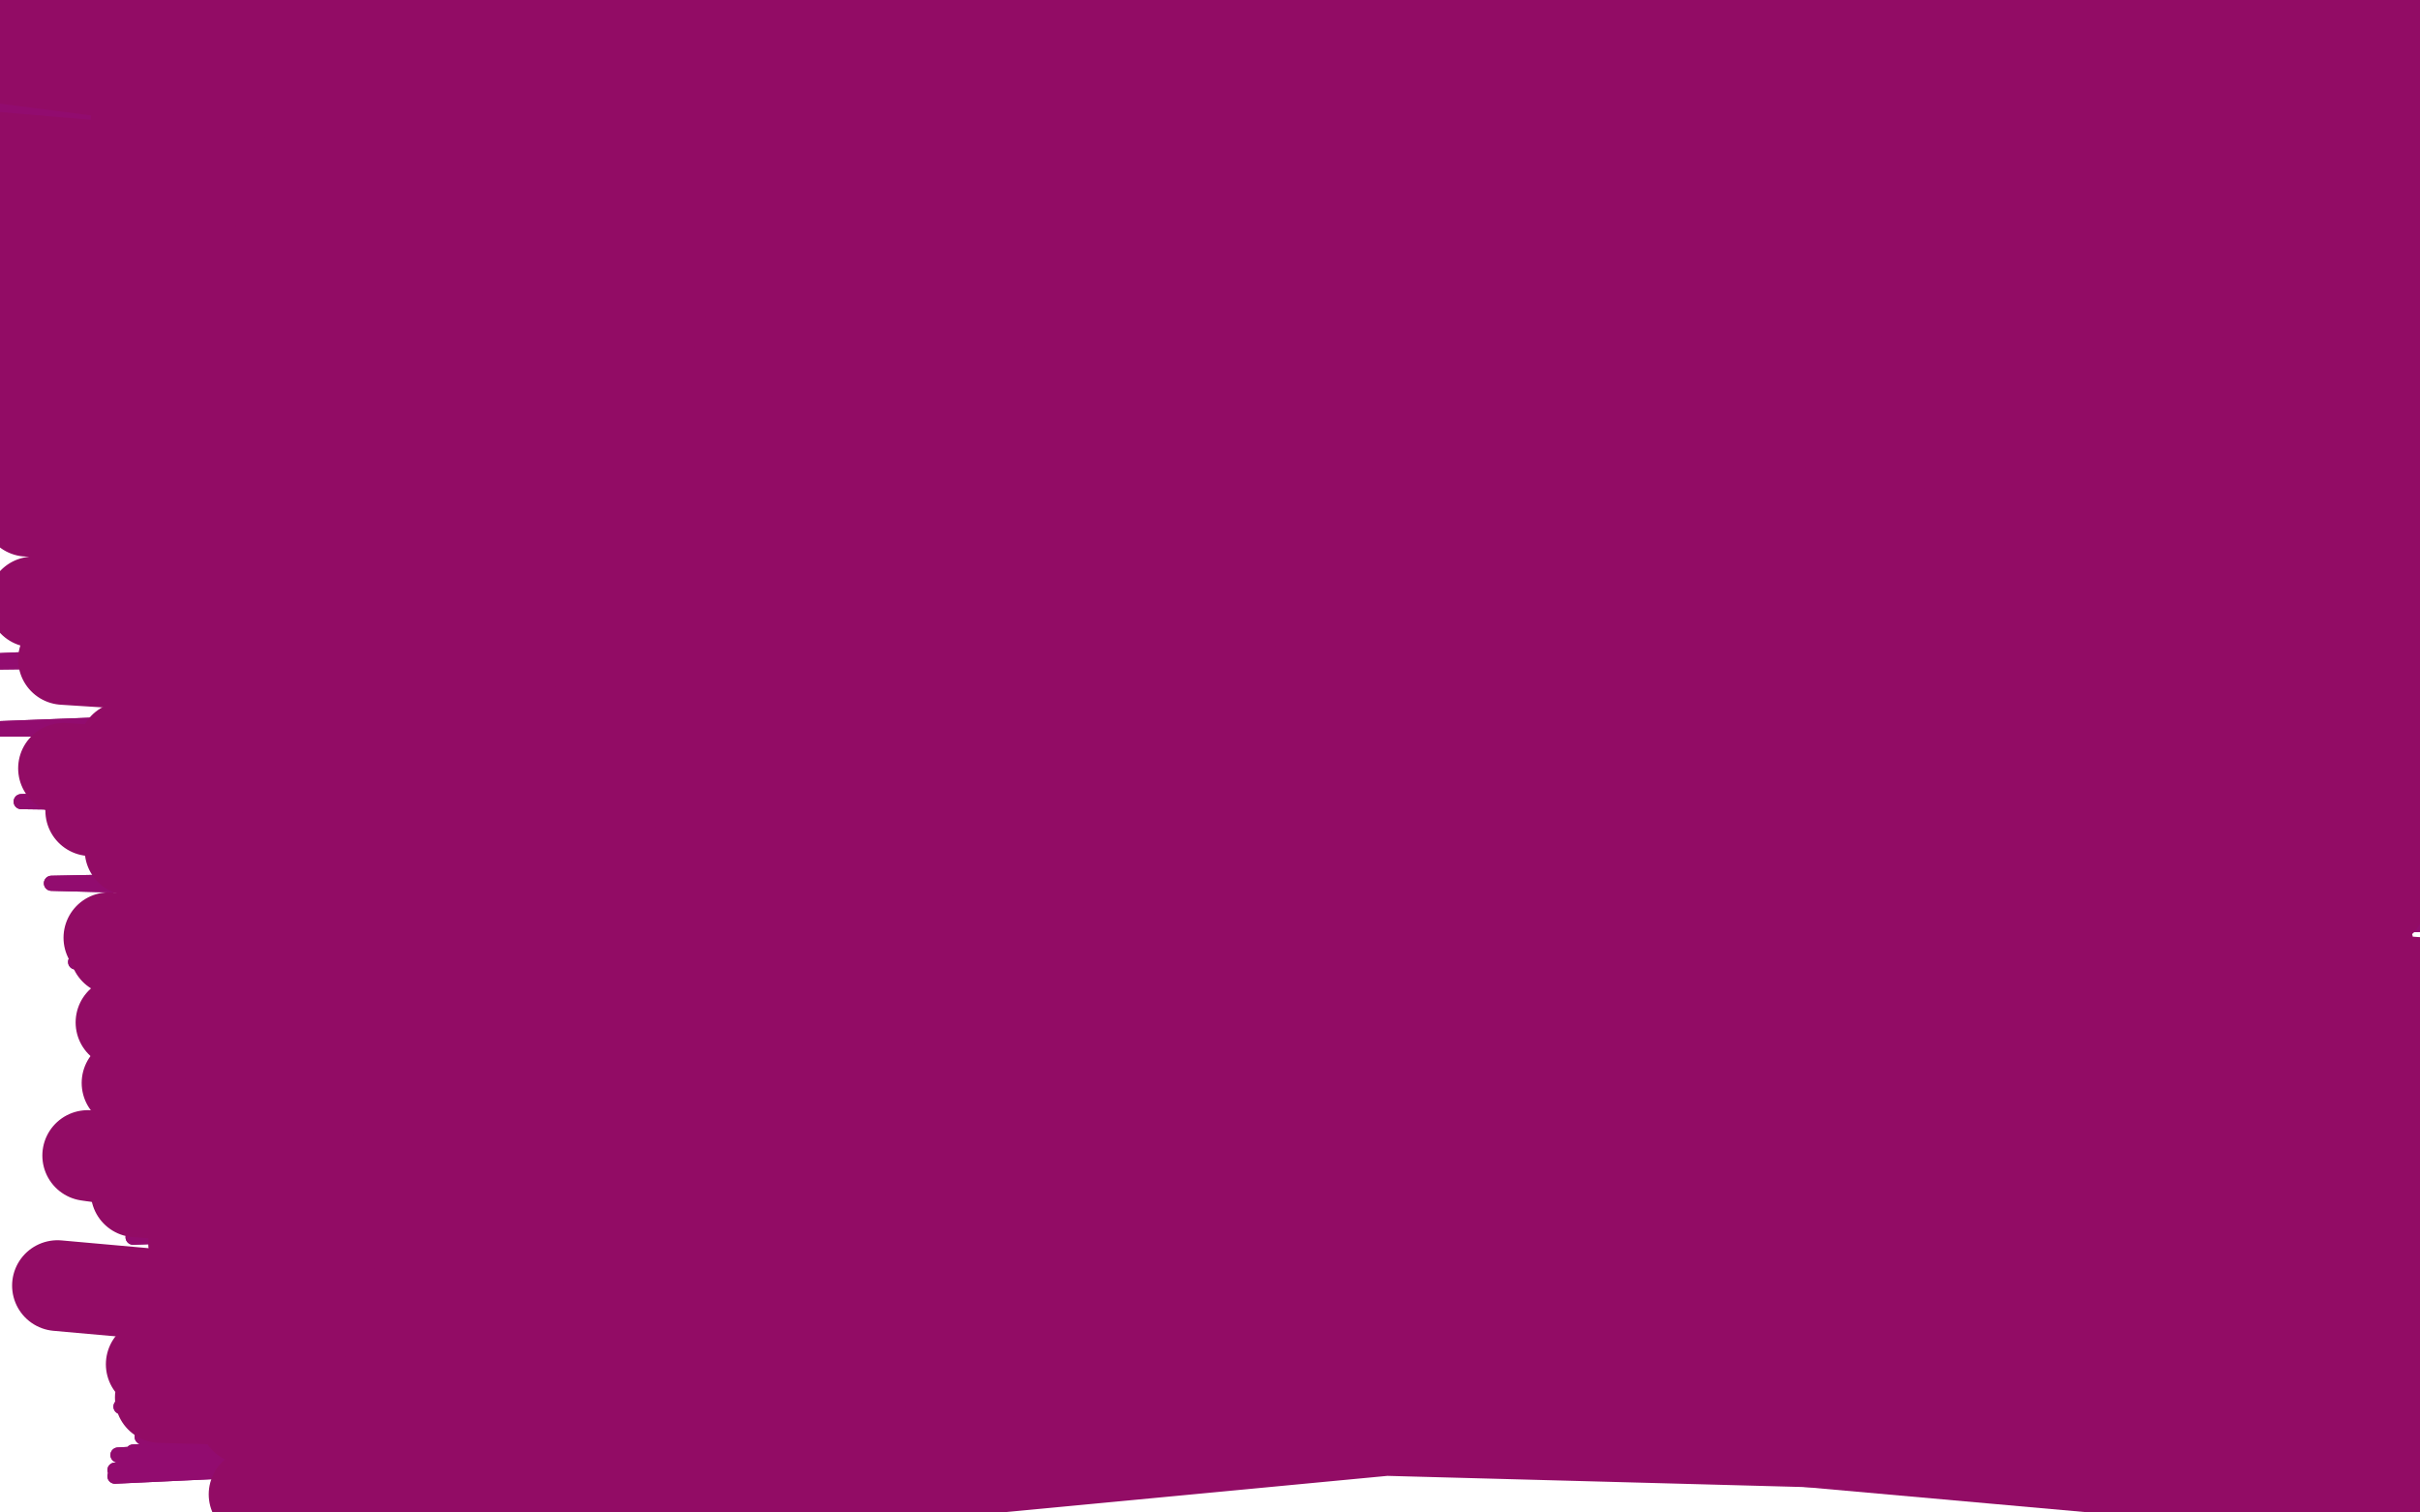 <?xml version="1.0" standalone="no"?>
<!DOCTYPE svg PUBLIC "-//W3C//DTD SVG 1.1//EN"
"http://www.w3.org/Graphics/SVG/1.1/DTD/svg11.dtd">

<svg width="800" height="500" version="1.1" xmlns="http://www.w3.org/2000/svg" xmlns:xlink="http://www.w3.org/1999/xlink" style="stroke-antialiasing: false"><desc>This SVG has been created on https://colorillo.com/</desc><rect x='0' y='0' width='800' height='500' style='fill: rgb(255,255,255); stroke-width:0' /><polyline points="642,273 646,272 646,272 652,265 652,265 658,258 658,258 663,249 663,249 669,240 669,240 673,233 673,233" style="fill: none; stroke: #920c6f; stroke-width: 5; stroke-linejoin: round; stroke-linecap: round; stroke-antialiasing: false; stroke-antialias: 0; opacity: 1.0"/>
<polyline points="642,273 646,272 646,272 652,265 652,265 658,258 658,258 663,249 663,249 669,240 669,240 673,233" style="fill: none; stroke: #920c6f; stroke-width: 5; stroke-linejoin: round; stroke-linecap: round; stroke-antialiasing: false; stroke-antialias: 0; opacity: 1.0"/>
<polyline points="108,375 108,371 108,371 731,402 731,402 107,353 107,353 732,401 732,401 104,327 104,327 734,385 734,385 102,298 102,298 741,358 741,358 99,272 99,272 750,321 750,321 96,247 96,247 757,292 757,292 90,220 90,220 761,265 761,265 84,193 763,241 78,169 764,219 73,149 766,199 68,133 768,183 64,122 770,170 62,115 772,160 61,111 774,154 60,110 777,150 59,110 780,149 57,111 783,147 57,119 784,146 60,136 785,147 63,162 784,149 69,193 783,164 75,227 780,191 80,260 777,229 81,293 774,268 81,324 773,303 80,355 772,333 77,382 773,356 74,405 774,374 68,423 776,387 63,438 777,399 61,450 778,409 58,458 779,417 54,464 780,423 50,470 781,430 47,475 782,439 44,480 783,446 41,484 784,451 39,486 784,453 38,488 784,453 38,486 782,450 39,481 780,440 40,465 778,417 43,440 776,382 44,409 777,344 44,379 779,311 42,345 782,281 39,310 786,252 34,275 792,223 28,243 798,193 21,212 805,167 13,185 811,145 5,159 817,129 -3,140 823,119 -8,124 829,113 -12,114 833,110 -14,108 836,109 -17,104 837,109 -18,102 837,109 -19,101 837,111 -19,103 834,122 -15,108 826,143 -3,125 816,176 13,156 806,214 28,199 798,258 41,244 792,300 48,288 788,339 53,329 786,372 56,367 785,399 57,398 784,420 59,424 785,438 59,444 786,449 58,457 787,456 56,464 787,459 55,468 787,460 55,469 786,460 55,468 786,460 55,464 786,459 54,452 786,455 52,428 787,444 48,399 789,420 42,370 793,387 35,342 800,349 25,318 809,313 17,292 817,276 7,265 827,241 -3,241 834,209 -14,219 841,182 -22,197 849,160 -33,177 855,142 -42,159 861,124 -50,143 866,107 -50,129 869,89 -50,115 871,75 -50,104 873,65 -50,93 876,57 -50,84 878,52 -50,78 879,48 -50,74 879,45 -50,72 879,44 -50,69 879,44 -50,65 879,44 -50,61 879,42 -50,58 879,41 -50,55 879,39 -50,51 879,37 -50,47 879,34 -50,43 879,31 -50,41 880,27 -50,37 880,25 -50,35 880,24 -50,32 880,23 -50,30 880,21 -50,26 881,18 -50,24 881,15 -50,20 882,13 -50,18 883,10 -50,14 883,6 -50,11 884,3 -50,9 885,-1 -50,9 885,-4 -50,9 885,-6 -48,11 885,-6 -39,16 885,-6 -28,28 883,-3 -15,45 878,12 -2,69 870,38 13,98 864,72 25,133 860,110 37,175 858,149 46,220 856,189 51,263 855,226 55,300 855,261 57,361 859,318 56,384 861,342 54,404 863,361 52,420 865,376 49,433 866,386 47,443 868,393 45,451 868,398 44,455 868,400 44,457 868,402 44,458 868,402 44,459 868,402 44,459 864,398 45,457 857,384 46,448 850,363 48,425 846,332 49,392 843,299 49,356 842,263 48,323 842,226 47,290 842,192 45,259 843,159 41,226 845,131 31,193 849,105 17,160 854,82 0,129 859,61 -14,101 865,43 -24,79 870,28 -31,63 874,16 -36,52 876,9 -39,44 877,4 -40,38 878,2 -41,35 878,2 -43,33 878,2 -44,33 879,4 -46,32 879,14 -45,33 877,33 -43,41 872,60 -31,60 865,92 -12,98 858,126 13,149 852,164 33,205 847,202 47,254 842,239 56,290 838,274 59,318 835,304 61,339 833,329 61,357 832,350 60,374 832,368 59,389 833,382 57,404 835,394 54,418 837,404 51,429 839,410 48,439 840,413 46,448 841,415 44,453 841,416 42,456 841,416 41,458 842,418" style="fill: none; stroke: #920c6f; stroke-width: 5; stroke-linejoin: round; stroke-linecap: round; stroke-antialiasing: false; stroke-antialias: 0; opacity: 1.0"/>
<polyline points="108,375 108,371 108,371 731,402 731,402 107,353 107,353 732,401 732,401 104,327 104,327 734,385 734,385 102,298 102,298 741,358 741,358 99,272 99,272 750,321 750,321 96,247 96,247 757,292 757,292 90,220 90,220 761,265 84,193 763,241 78,169 764,219 73,149 766,199 68,133 768,183 64,122 770,170 62,115 772,160 61,111 774,154 60,110 777,150 59,110 780,149 57,111 783,147 57,119 784,146 60,136 785,147 63,162 784,149 69,193 783,164 75,227 780,191 80,260 777,229 81,293 774,268 81,324 773,303 80,355 772,333 77,382 773,356 74,405 774,374 68,423 776,387 63,438 777,399 61,450 778,409 58,458 779,417 54,464 780,423 50,470 781,430 47,475 782,439 44,480 783,446 41,484 784,451 39,486 784,453 38,488 784,453 38,486 782,450 39,481 780,440 40,465 778,417 43,440 776,382 44,409 777,344 44,379 779,311 42,345 782,281 39,310 786,252 34,275 792,223 28,243 798,193 21,212 805,167 13,185 811,145 5,159 817,129 -3,140 823,119 -8,124 829,113 -12,114 833,110 -14,108 836,109 -17,104 837,109 -18,102 837,109 -19,101 837,111 -19,103 834,122 -15,108 826,143 -3,125 816,176 13,156 806,214 28,199 798,258 41,244 792,300 48,288 788,339 53,329 786,372 56,367 785,399 57,398 784,420 59,424 785,438 59,444 786,449 58,457 787,456 56,464 787,459 55,468 787,460 55,469 786,460 55,468 786,460 55,464 786,459 54,452 786,455 52,428 787,444 48,399 789,420 42,370 793,387 35,342 800,349 25,318 809,313 17,292 817,276 7,265 827,241 -3,241 834,209 -14,219 841,182 -22,197 849,160 -33,177 855,142 -42,159 861,124 -50,143 866,107 -50,129 869,89 -50,115 871,75 -50,104 873,65 -50,93 876,57 -50,84 878,52 -50,78 879,48 -50,74 879,45 -50,72 879,44 -50,69 879,44 -50,65 879,44 -50,61 879,42 -50,58 879,41 -50,55 879,39 -50,51 879,37 -50,47 879,34 -50,43 879,31 -50,41 880,27 -50,37 880,25 -50,35 880,24 -50,32 880,23 -50,30 880,21 -50,26 881,18 -50,24 881,15 -50,20 882,13 -50,18 883,10 -50,14 883,6 -50,11 884,3 -50,9 885,-1 -50,9 885,-4 -50,9 885,-6 -48,11 885,-6 -39,16 885,-6 -28,28 883,-3 -15,45 878,12 -2,69 870,38 13,98 864,72 25,133 860,110 37,175 858,149 46,220 856,189 51,263 855,226 55,300 855,261 57,361 859,318 56,384 861,342 54,404 863,361 52,420 865,376 49,433 866,386 47,443 868,393 45,451 868,398 44,455 868,400 44,457 868,402 44,458 868,402 44,459 868,402 44,459 864,398 45,457 857,384 46,448 850,363 48,425 846,332 49,392 843,299 49,356 842,263 48,323 842,226 47,290 842,192 45,259 843,159 41,226 845,131 31,193 849,105 17,160 854,82 0,129 859,61 -14,101 865,43 -24,79 870,28 -31,63 874,16 -36,52 876,9 -39,44 877,4 -40,38 878,2 -41,35 878,2 -43,33 878,2 -44,33 879,4 -46,32 879,14 -45,33 877,33 -43,41 872,60 -31,60 865,92 -12,98 858,126 13,149 852,164 33,205 847,202 47,254 842,239 56,290 838,274 59,318 835,304 61,339 833,329 61,357 832,350 60,374 832,368 59,389 833,382 57,404 835,394 54,418 837,404 51,429 839,410 48,439 840,413 46,448 841,415 44,453 841,416 42,456 841,416 41,458 842,418 41,459 842,420 41,460 842,421" style="fill: none; stroke: #920c6f; stroke-width: 5; stroke-linejoin: round; stroke-linecap: round; stroke-antialiasing: false; stroke-antialias: 0; opacity: 1.0"/>
<polyline points="776,427 776,424 776,424 160,334 160,334 777,410 777,410 158,321 158,321 778,387 778,387 151,301 151,301 781,357 781,357 142,270 142,270 784,329 784,329 130,242 130,242 787,298 787,298 118,213 118,213 805,212 84,138 811,170 68,97 812,168 68,99 812,168 69,106 810,176 73,124 804,196 78,153 796,232 83,191 788,273 88,235 783,313 92,281 780,345 96,329 778,372 98,375 776,393 98,420 774,411 97,457 773,423 94,484 773,433 92,497 773,439 90,505 773,442 89,507 773,443 88,508 773,443 86,505 773,436 84,494 774,420 81,469 774,393 79,426 779,319 67,321 788,271 57,269 803,220 42,221 821,166 25,177 856,54 -7,85 859,42 -11,70 861,38 -15,62 861,38 -16,59 860,40 -17,60 858,50 -17,68 850,71 -13,89 838,110 -4,124 823,157 9,169 812,212 21,218 806,268 30,268 802,325 38,314 799,377 42,358 797,420 45,394 796,451 47,429 797,471 50,451 798,480 53,462 798,482 58,459 798,476 61,452 796,459 64,433 794,426 66,401 790,381 69,353 788,329 70,299 786,278 69,240 784,229 65,181 780,187 60,124 776,150 53,76 772,119 45,40 768,95 37,15 764,78 29,-2 761,70 21,-10 759,66 14,-13 759,67 7,-11 758,71 1,-3 758,88 -1,19 758,117 -1,52 759,157 0,96 759,201 3,146 760,250 11,199 760,299 21,254 759,345 36,310 757,381 49,359 755,406 60,394 753,418 64,411 753,420 65,416" style="fill: none; stroke: #920c65; stroke-width: 30; stroke-linejoin: round; stroke-linecap: round; stroke-antialiasing: false; stroke-antialias: 0; opacity: 1.0"/>
<polyline points="65,416 754,413 65,408 756,393 65,388 759,362 63,353 763,319 61,313 767,275 59,268 769,230 59,226 772,183 58,180" style="fill: none; stroke: #920c65; stroke-width: 30; stroke-linejoin: round; stroke-linecap: round; stroke-antialiasing: false; stroke-antialias: 0; opacity: 1.0"/>
<polyline points="58,180 777,133 59,134 784,83 58,90 790,38 58,53 795,1 58,21 797,-25 59,-5 800,-41 59,-23 803,-48 59,-34" style="fill: none; stroke: #920c65; stroke-width: 30; stroke-linejoin: round; stroke-linecap: round; stroke-antialiasing: false; stroke-antialias: 0; opacity: 1.0"/>
<polyline points="59,-34 807,-50 59,-39 811,-45 57,-39 812,-30 55,-33 813,-2 51,-16 813,36 48,14 811,84 44,56" style="fill: none; stroke: #920c65; stroke-width: 30; stroke-linejoin: round; stroke-linecap: round; stroke-antialiasing: false; stroke-antialias: 0; opacity: 1.0"/>
<polyline points="44,56 810,137 42,106 806,191 41,156 804,242 41,205 799,290 41,247 796,337 43,281 792,371 48,314 788,392 57,340" style="fill: none; stroke: #920c65; stroke-width: 30; stroke-linejoin: round; stroke-linecap: round; stroke-antialiasing: false; stroke-antialias: 0; opacity: 1.0"/>
<polyline points="57,340 785,397 65,355 783,397 76,358 780,387 86,353 776,366 97,337 773,327 107,307 773,280 117,270" style="fill: none; stroke: #920c65; stroke-width: 30; stroke-linejoin: round; stroke-linecap: round; stroke-antialiasing: false; stroke-antialias: 0; opacity: 1.0"/>
<polyline points="117,270 774,229 127,231 776,181 138,190 779,134 146,149 784,92 150,109 791,56 149,71 799,24 148,39" style="fill: none; stroke: #920c65; stroke-width: 30; stroke-linejoin: round; stroke-linecap: round; stroke-antialiasing: false; stroke-antialias: 0; opacity: 1.0"/>
<polyline points="148,39 808,3 144,17 816,-6 139,5 824,-4 129,3 829,9 119,14 831,36 109,37 833,83 98,77 833,146 88,126" style="fill: none; stroke: #920c65; stroke-width: 30; stroke-linejoin: round; stroke-linecap: round; stroke-antialiasing: false; stroke-antialias: 0; opacity: 1.0"/>
<polyline points="88,126 832,216 78,180 831,287 66,234 829,357 53,288 827,418 40,338 826,468 29,382 826,497 19,425" style="fill: none; stroke: #920c65; stroke-width: 30; stroke-linejoin: round; stroke-linecap: round; stroke-antialiasing: false; stroke-antialias: 0; opacity: 1.0"/>
</svg>
